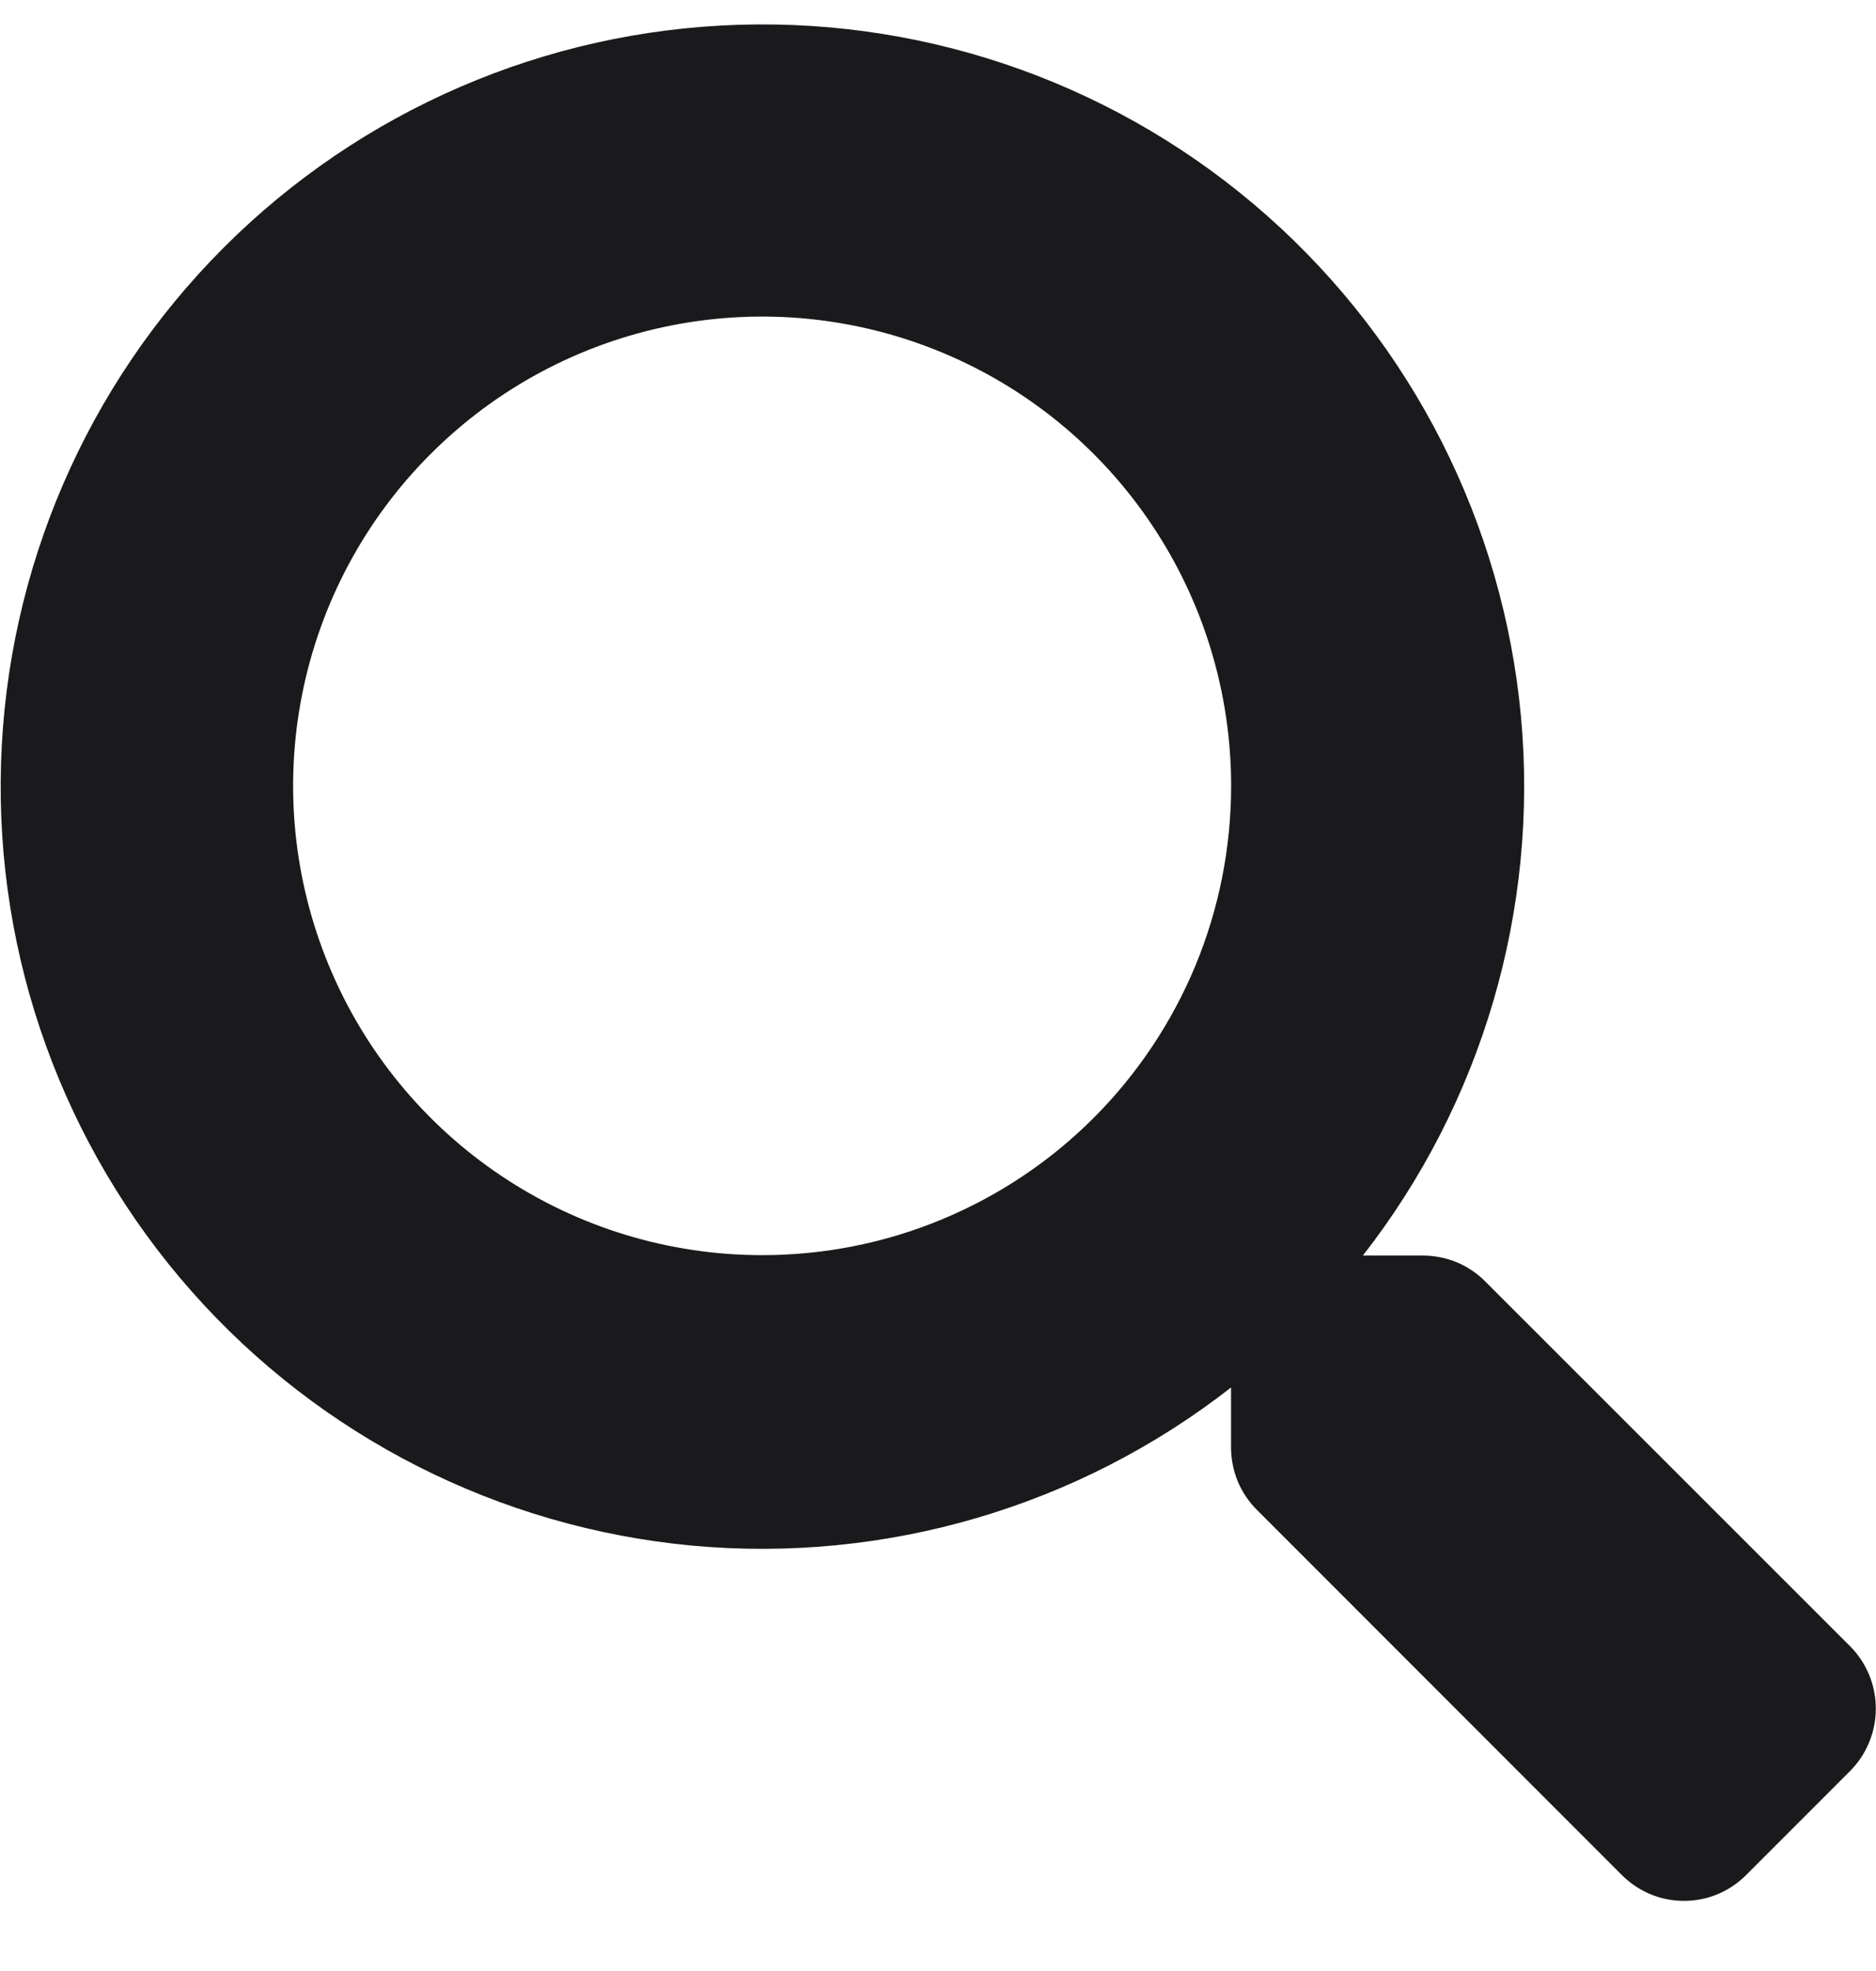 <svg width="20" height="21" viewBox="0 0 20 21" fill="none" xmlns="http://www.w3.org/2000/svg">
<path d="M19.725 17.541L15.831 13.65C15.744 13.563 15.64 13.494 15.526 13.447C15.412 13.401 15.29 13.377 15.167 13.377H14.53C15.802 11.747 16.404 9.693 16.215 7.634C16.024 5.576 15.056 3.667 13.507 2.297C11.958 0.927 9.945 0.2 7.879 0.264C5.812 0.327 3.847 1.176 2.385 2.638C0.923 4.1 0.074 6.065 0.011 8.132C-0.053 10.198 0.674 12.211 2.044 13.76C3.414 15.309 5.323 16.277 7.381 16.468C9.44 16.657 11.494 16.055 13.124 14.783V15.42C13.124 15.543 13.148 15.665 13.194 15.779C13.241 15.893 13.31 15.997 13.397 16.084L17.291 19.978C17.378 20.065 17.481 20.134 17.595 20.182C17.708 20.229 17.83 20.253 17.953 20.253C18.076 20.253 18.198 20.229 18.311 20.182C18.425 20.134 18.528 20.065 18.615 19.978L19.72 18.873C19.897 18.697 19.997 18.458 19.998 18.208C19.999 17.958 19.901 17.718 19.725 17.541ZM8.125 13.373C7.136 13.373 6.169 13.08 5.347 12.53C4.525 11.981 3.884 11.2 3.506 10.287C3.127 9.373 3.028 8.367 3.221 7.398C3.414 6.428 3.89 5.537 4.59 4.838C5.289 4.138 6.18 3.662 7.15 3.469C8.12 3.276 9.125 3.375 10.039 3.754C10.952 4.132 11.733 4.773 12.282 5.595C12.832 6.417 13.125 7.384 13.125 8.373C13.125 9.03 12.996 9.68 12.745 10.287C12.493 10.893 12.125 11.445 11.661 11.909C11.197 12.374 10.645 12.742 10.039 12.993C9.432 13.245 8.782 13.373 8.125 13.373Z" fill="#1A1A1C"/>
</svg>
